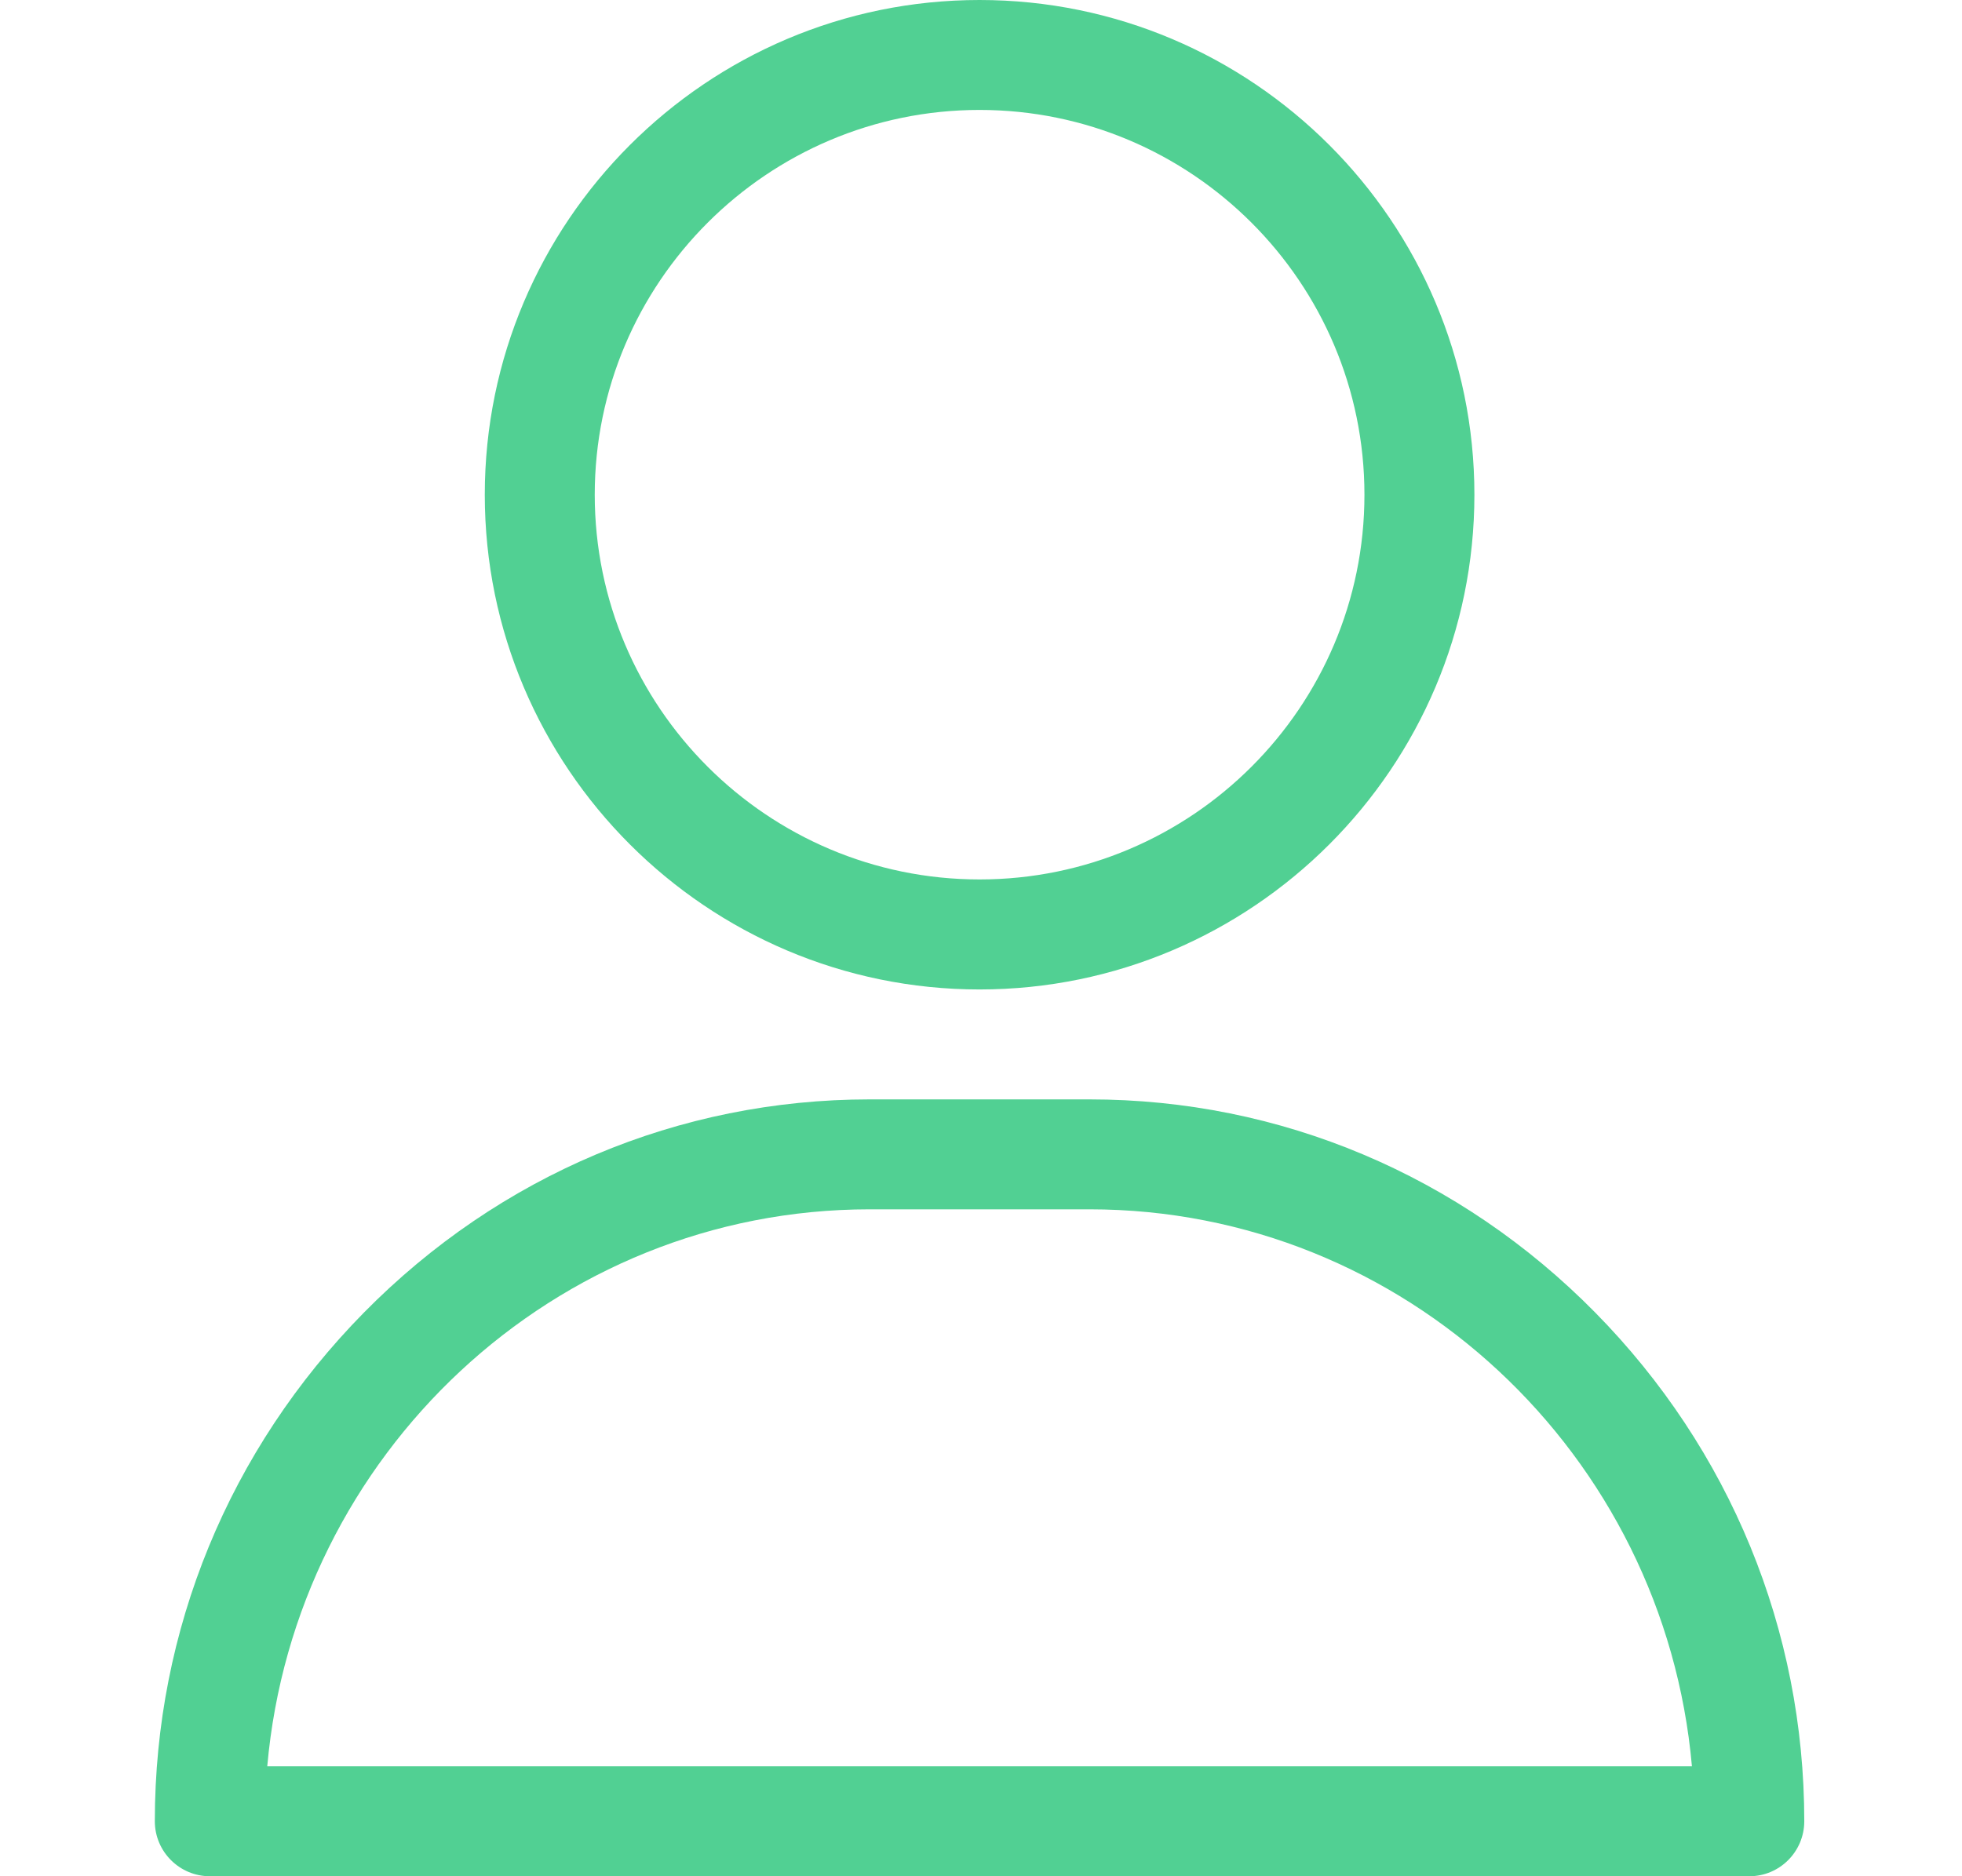 <?xml version="1.0" encoding="UTF-8"?> <svg xmlns="http://www.w3.org/2000/svg" width="23" height="22" viewBox="0 0 23 22" fill="none"><path d="M11.483 0C8.285 0 5.683 2.602 5.683 5.801C5.683 8.999 8.285 11.602 11.483 11.602C14.682 11.602 17.284 8.999 17.284 5.801C17.284 2.602 14.682 0 11.483 0ZM11.483 10.312C8.996 10.312 6.972 8.289 6.972 5.801C6.972 3.313 8.996 1.289 11.483 1.289C13.971 1.289 15.995 3.313 15.995 5.801C15.995 8.289 13.971 10.312 11.483 10.312Z" fill="#51D093"></path><path d="M18.701 15.391C17.113 13.779 15.007 12.891 12.773 12.891H10.194C7.96 12.891 5.854 13.779 4.266 15.391C2.686 16.996 1.815 19.114 1.815 21.355C1.815 21.711 2.104 22 2.46 22H20.507C20.863 22 21.151 21.711 21.151 21.355C21.151 19.114 20.281 16.996 18.701 15.391ZM3.133 20.711C3.456 17.055 6.5 14.18 10.194 14.18H12.773C16.467 14.18 19.511 17.055 19.834 20.711H3.133Z" fill="#51D093"></path></svg> 